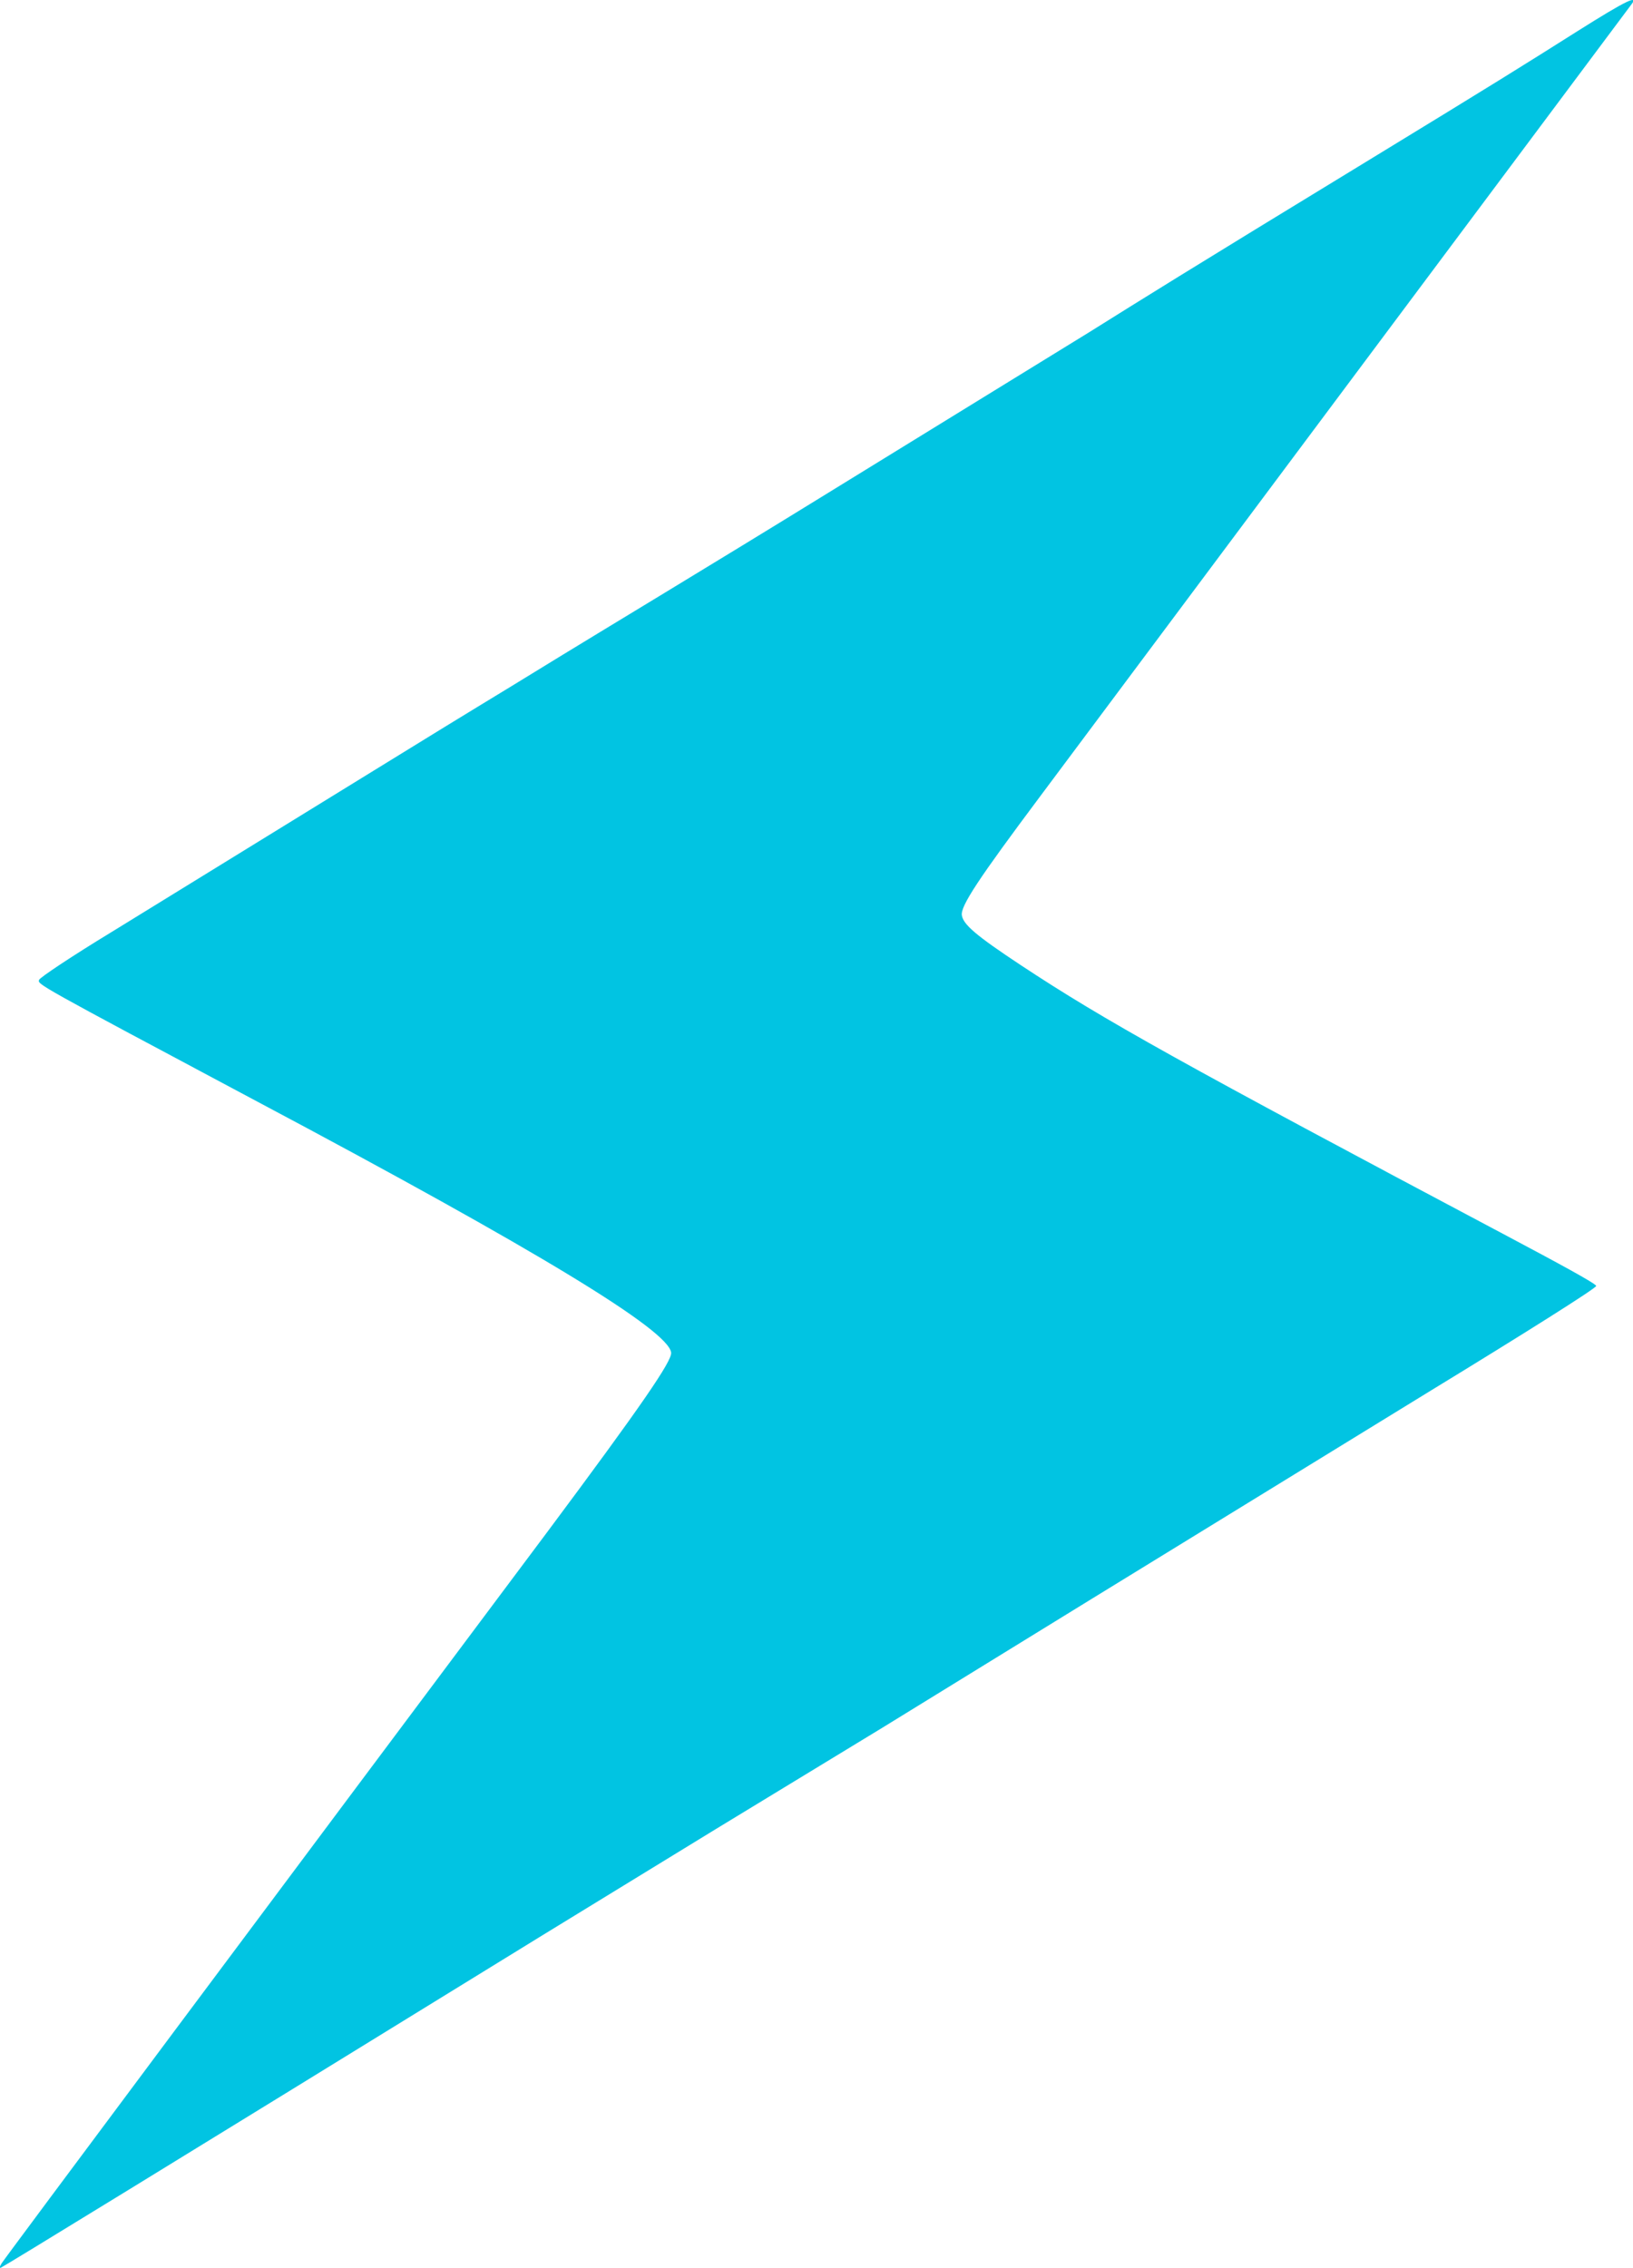 <?xml version="1.0" encoding="UTF-8"?> <svg xmlns="http://www.w3.org/2000/svg" xmlns:xlink="http://www.w3.org/1999/xlink" version="1.1" id="Слой_1" x="0px" y="0px" viewBox="0 0 212.9 295.6" style="enable-background:new 0 0 212.9 295.6;" xml:space="preserve"> <style type="text/css"> .st0{fill-rule:evenodd;clip-rule:evenodd;fill:#01C4E2;} </style> <title>Ресурс 1</title> <g id="Слой_2_1_"> <g id="Слой_1-2"> <path class="st0" d="M205.6,4.1c-6.8,4.3-10.8,6.8-26.7,16.5c-25.1,15.3-29.7,18.2-36.9,22.7c-4.2,2.6-19.7,12.1-34.3,21.1 S77.5,82.8,73.1,85.5s-9.3,5.7-10.8,6.6c-2.5,1.5-17.4,10.7-47.8,29.4c-5.1,3.1-9.3,5.9-9.4,6.2c-0.2,0.6-0.6,0.4,28.5,15.9 c36.7,19.5,53.6,29.8,53.9,32.7c0.1,1.1-3.8,6.8-16.1,23.3C36,246.9,0.7,294.2,0.2,295c-0.3,0.5-0.3,0.7,0,0.5 c1.1-0.6,19.4-11.8,70.4-43.2l22.7-13.9l21.7-13.2l27.3-16.8l44.3-27.2c11.8-7.2,21.5-13.3,21.5-13.6s-5.2-3.1-11.6-6.5 c-42.6-22.6-52.5-28.1-63.4-35.3c-5.9-3.9-7.5-5.3-7.7-6.5s2.2-4.8,10.2-15.5C155.9,76.6,212,1.5,212.6,0.7 C213.8-0.8,212.1,0,205.6,4.1z"></path> </g> </g> </svg> 